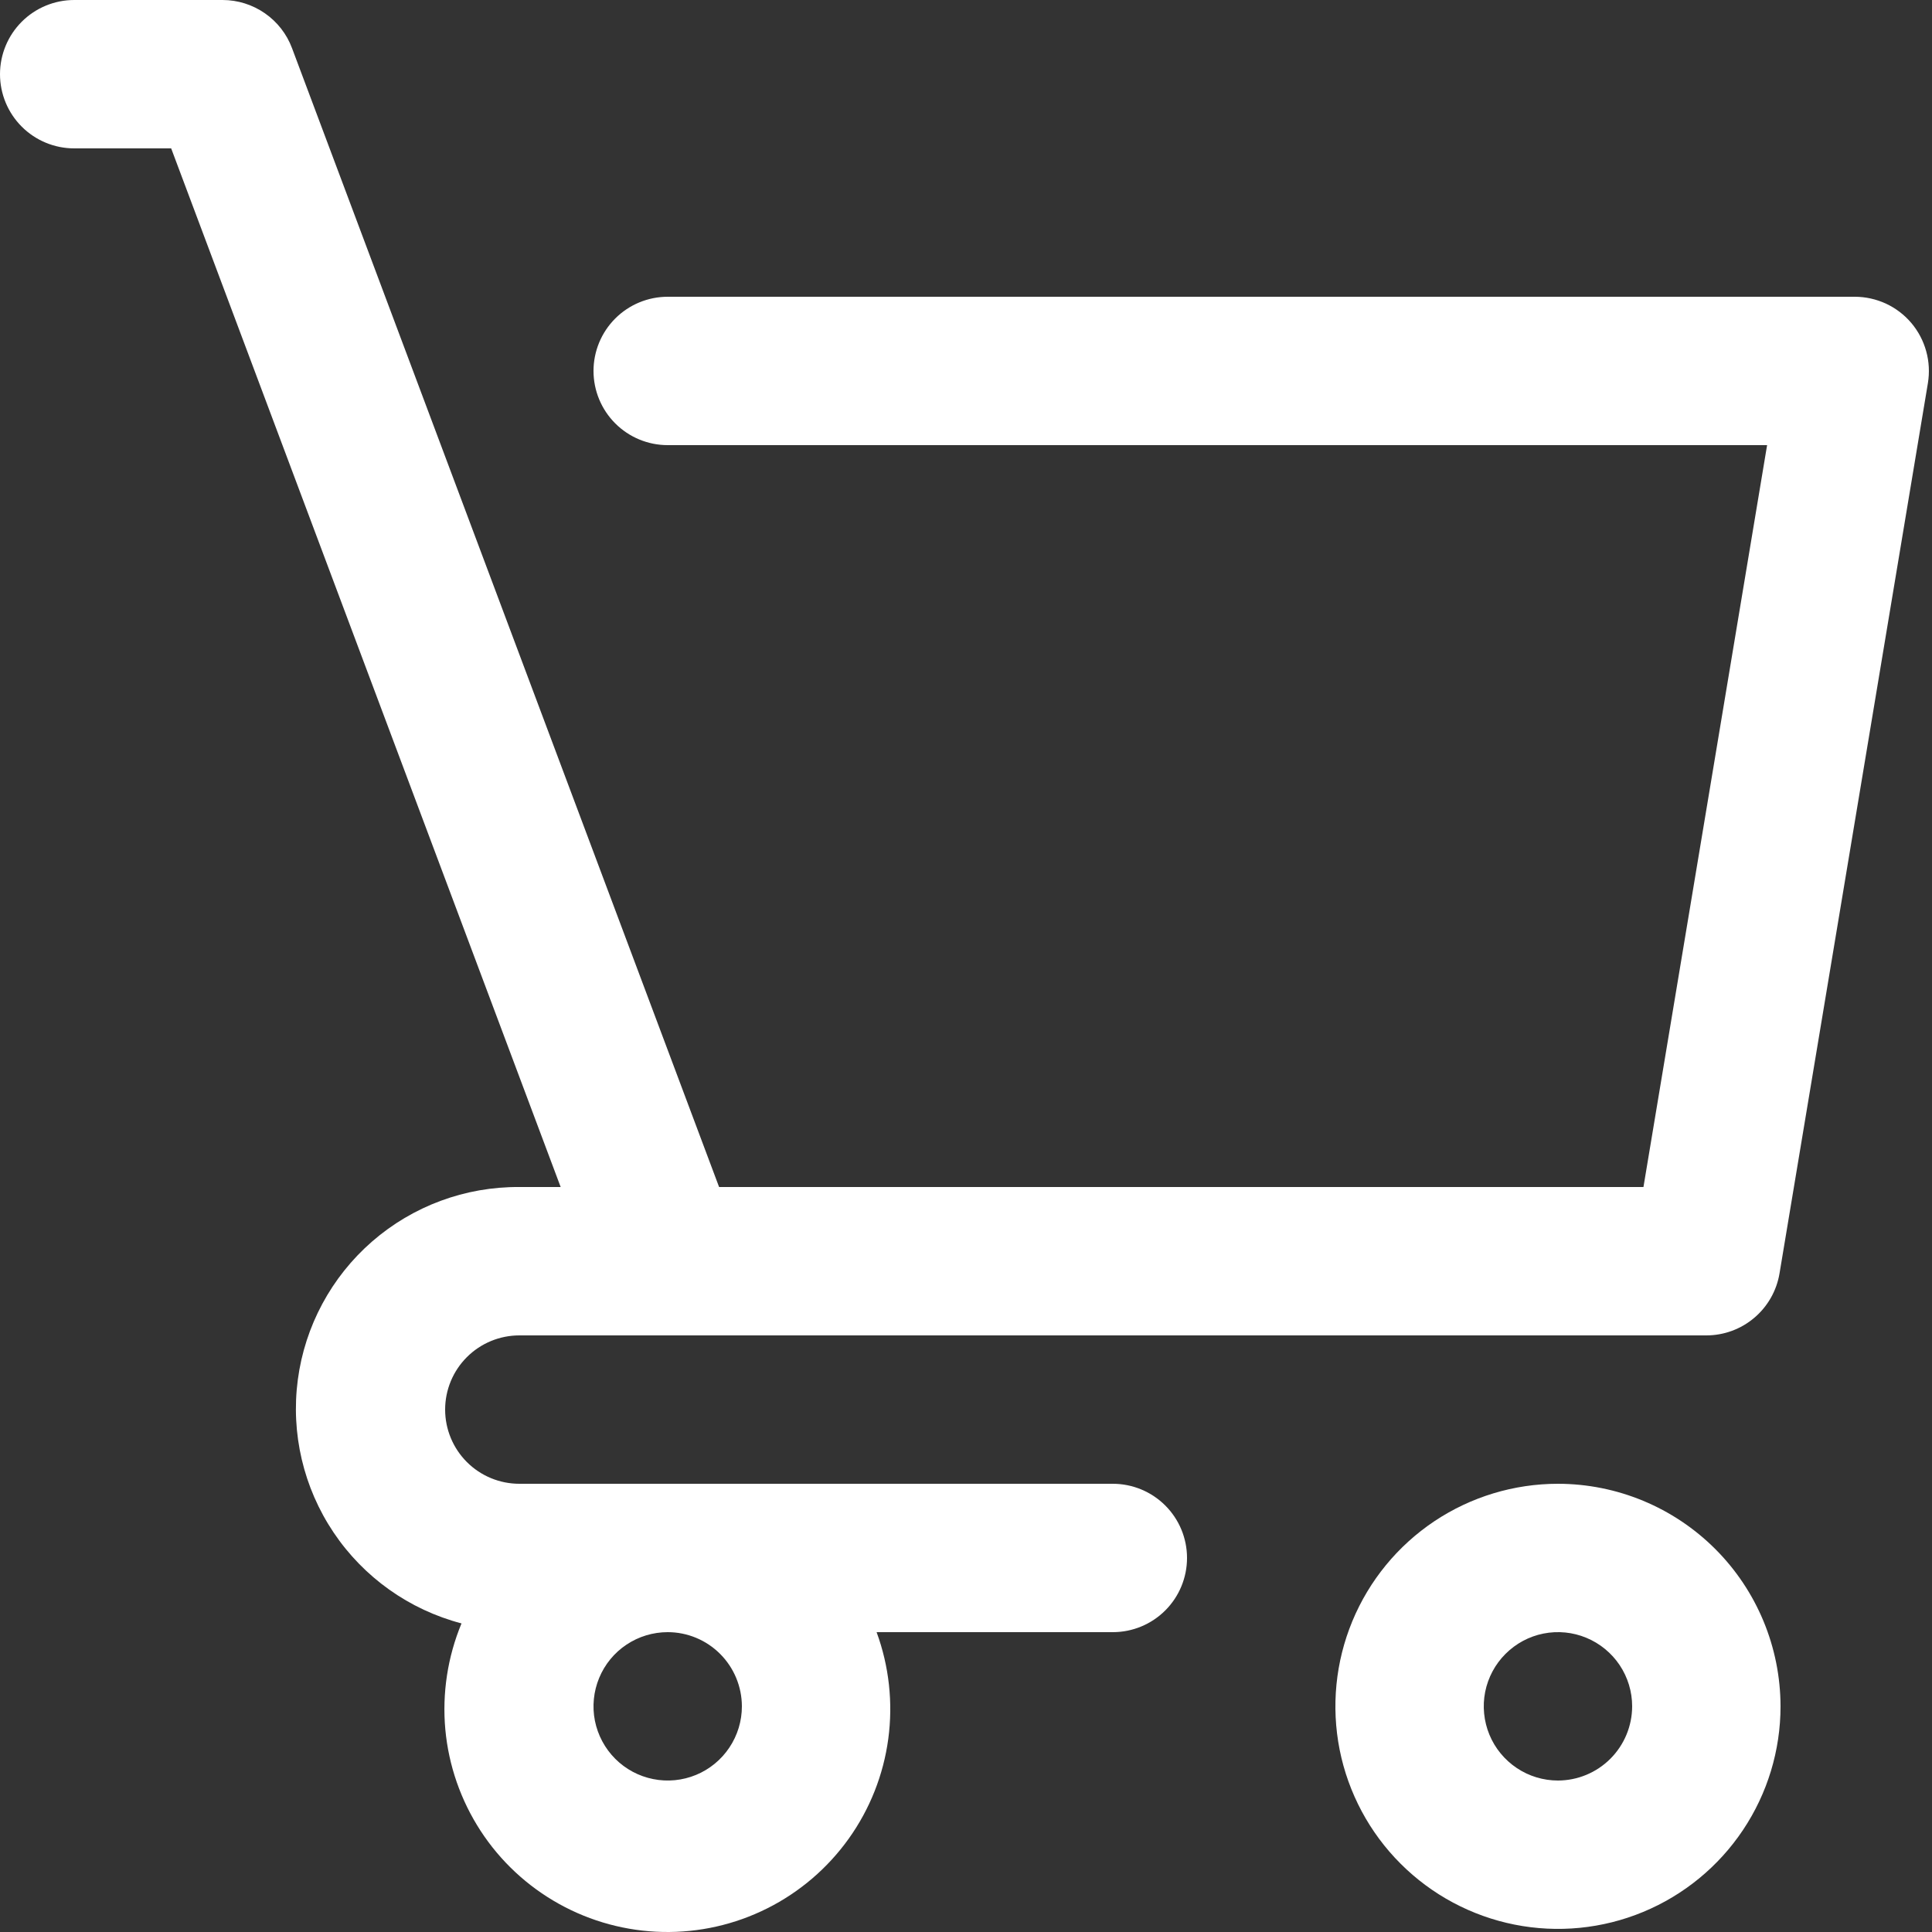 <svg xmlns="http://www.w3.org/2000/svg" fill="none" viewBox="0 0 40 40" height="40" width="40">
<rect x="0" y="0" width="40" height="40" fill="#333333" stroke="none"/>
<path fill="white" d="M32.256 30.72C31.345 30.72 30.454 30.99 29.696 31.496C28.938 32.003 28.348 32.722 27.999 33.564C27.65 34.406 27.559 35.333 27.736 36.227C27.914 37.12 28.353 37.942 28.998 38.586C29.642 39.23 30.463 39.669 31.357 39.847C32.251 40.025 33.177 39.934 34.019 39.585C34.861 39.236 35.581 38.645 36.087 37.888C36.594 37.13 36.864 36.239 36.864 35.328C36.862 34.106 36.377 32.935 35.513 32.071C34.649 31.207 33.478 30.721 32.256 30.72ZM32.256 36.864C31.952 36.864 31.655 36.774 31.403 36.605C31.15 36.436 30.953 36.196 30.837 35.916C30.721 35.635 30.69 35.326 30.749 35.028C30.809 34.73 30.955 34.456 31.17 34.242C31.385 34.027 31.658 33.88 31.956 33.821C32.254 33.762 32.563 33.792 32.844 33.909C33.124 34.025 33.364 34.222 33.533 34.474C33.702 34.727 33.792 35.024 33.792 35.328C33.791 35.735 33.629 36.125 33.341 36.413C33.053 36.701 32.663 36.863 32.256 36.864Z"></path>
<path fill="white" d="M23.04 30.72H10.752C10.345 30.72 9.954 30.558 9.666 30.27C9.378 29.982 9.216 29.591 9.216 29.184C9.216 28.776 9.378 28.386 9.666 28.098C9.954 27.81 10.345 27.648 10.752 27.648H35.328C35.691 27.648 36.043 27.519 36.32 27.284C36.598 27.049 36.783 26.723 36.843 26.365L39.915 7.933C39.951 7.713 39.94 7.487 39.88 7.272C39.821 7.057 39.716 6.858 39.572 6.687C39.428 6.517 39.248 6.38 39.046 6.286C38.843 6.193 38.623 6.144 38.4 6.144H13.824C13.416 6.144 13.026 6.306 12.738 6.594C12.45 6.882 12.288 7.273 12.288 7.68C12.288 8.087 12.45 8.478 12.738 8.766C13.026 9.054 13.416 9.216 13.824 9.216H36.586L34.026 24.576H14.888L6.046 0.997C5.937 0.704 5.74 0.452 5.483 0.274C5.226 0.096 4.921 5.76385e-05 4.608 0H1.536C1.129 0 0.738 0.162 0.45 0.45C0.162 0.738 0 1.129 0 1.536C0 1.943 0.162 2.334 0.45 2.622C0.738 2.91 1.129 3.072 1.536 3.072H3.544L11.608 24.576H10.752C9.633 24.568 8.549 24.969 7.705 25.703C6.86 26.438 6.313 27.456 6.166 28.565C6.019 29.675 6.283 30.8 6.907 31.729C7.531 32.658 8.473 33.327 9.555 33.611C9.267 34.305 9.152 35.059 9.22 35.807C9.289 36.555 9.54 37.275 9.95 37.905C10.36 38.535 10.918 39.054 11.575 39.419C12.232 39.784 12.968 39.983 13.72 39.999C14.471 40.015 15.215 39.847 15.886 39.51C16.558 39.173 17.137 38.677 17.574 38.065C18.01 37.454 18.291 36.745 18.391 36C18.491 35.255 18.408 34.497 18.149 33.792H23.04C23.447 33.792 23.838 33.63 24.126 33.342C24.414 33.054 24.576 32.663 24.576 32.256C24.576 31.848 24.414 31.458 24.126 31.17C23.838 30.882 23.447 30.72 23.04 30.72ZM15.36 35.328C15.36 35.632 15.27 35.928 15.101 36.181C14.932 36.434 14.692 36.631 14.412 36.747C14.131 36.863 13.822 36.894 13.524 36.834C13.226 36.775 12.953 36.629 12.738 36.414C12.523 36.199 12.377 35.925 12.317 35.627C12.258 35.329 12.289 35.021 12.405 34.74C12.521 34.459 12.718 34.219 12.97 34.051C13.223 33.882 13.52 33.792 13.824 33.792C14.231 33.792 14.621 33.954 14.909 34.242C15.197 34.53 15.359 34.92 15.36 35.328Z"></path>
</svg>
